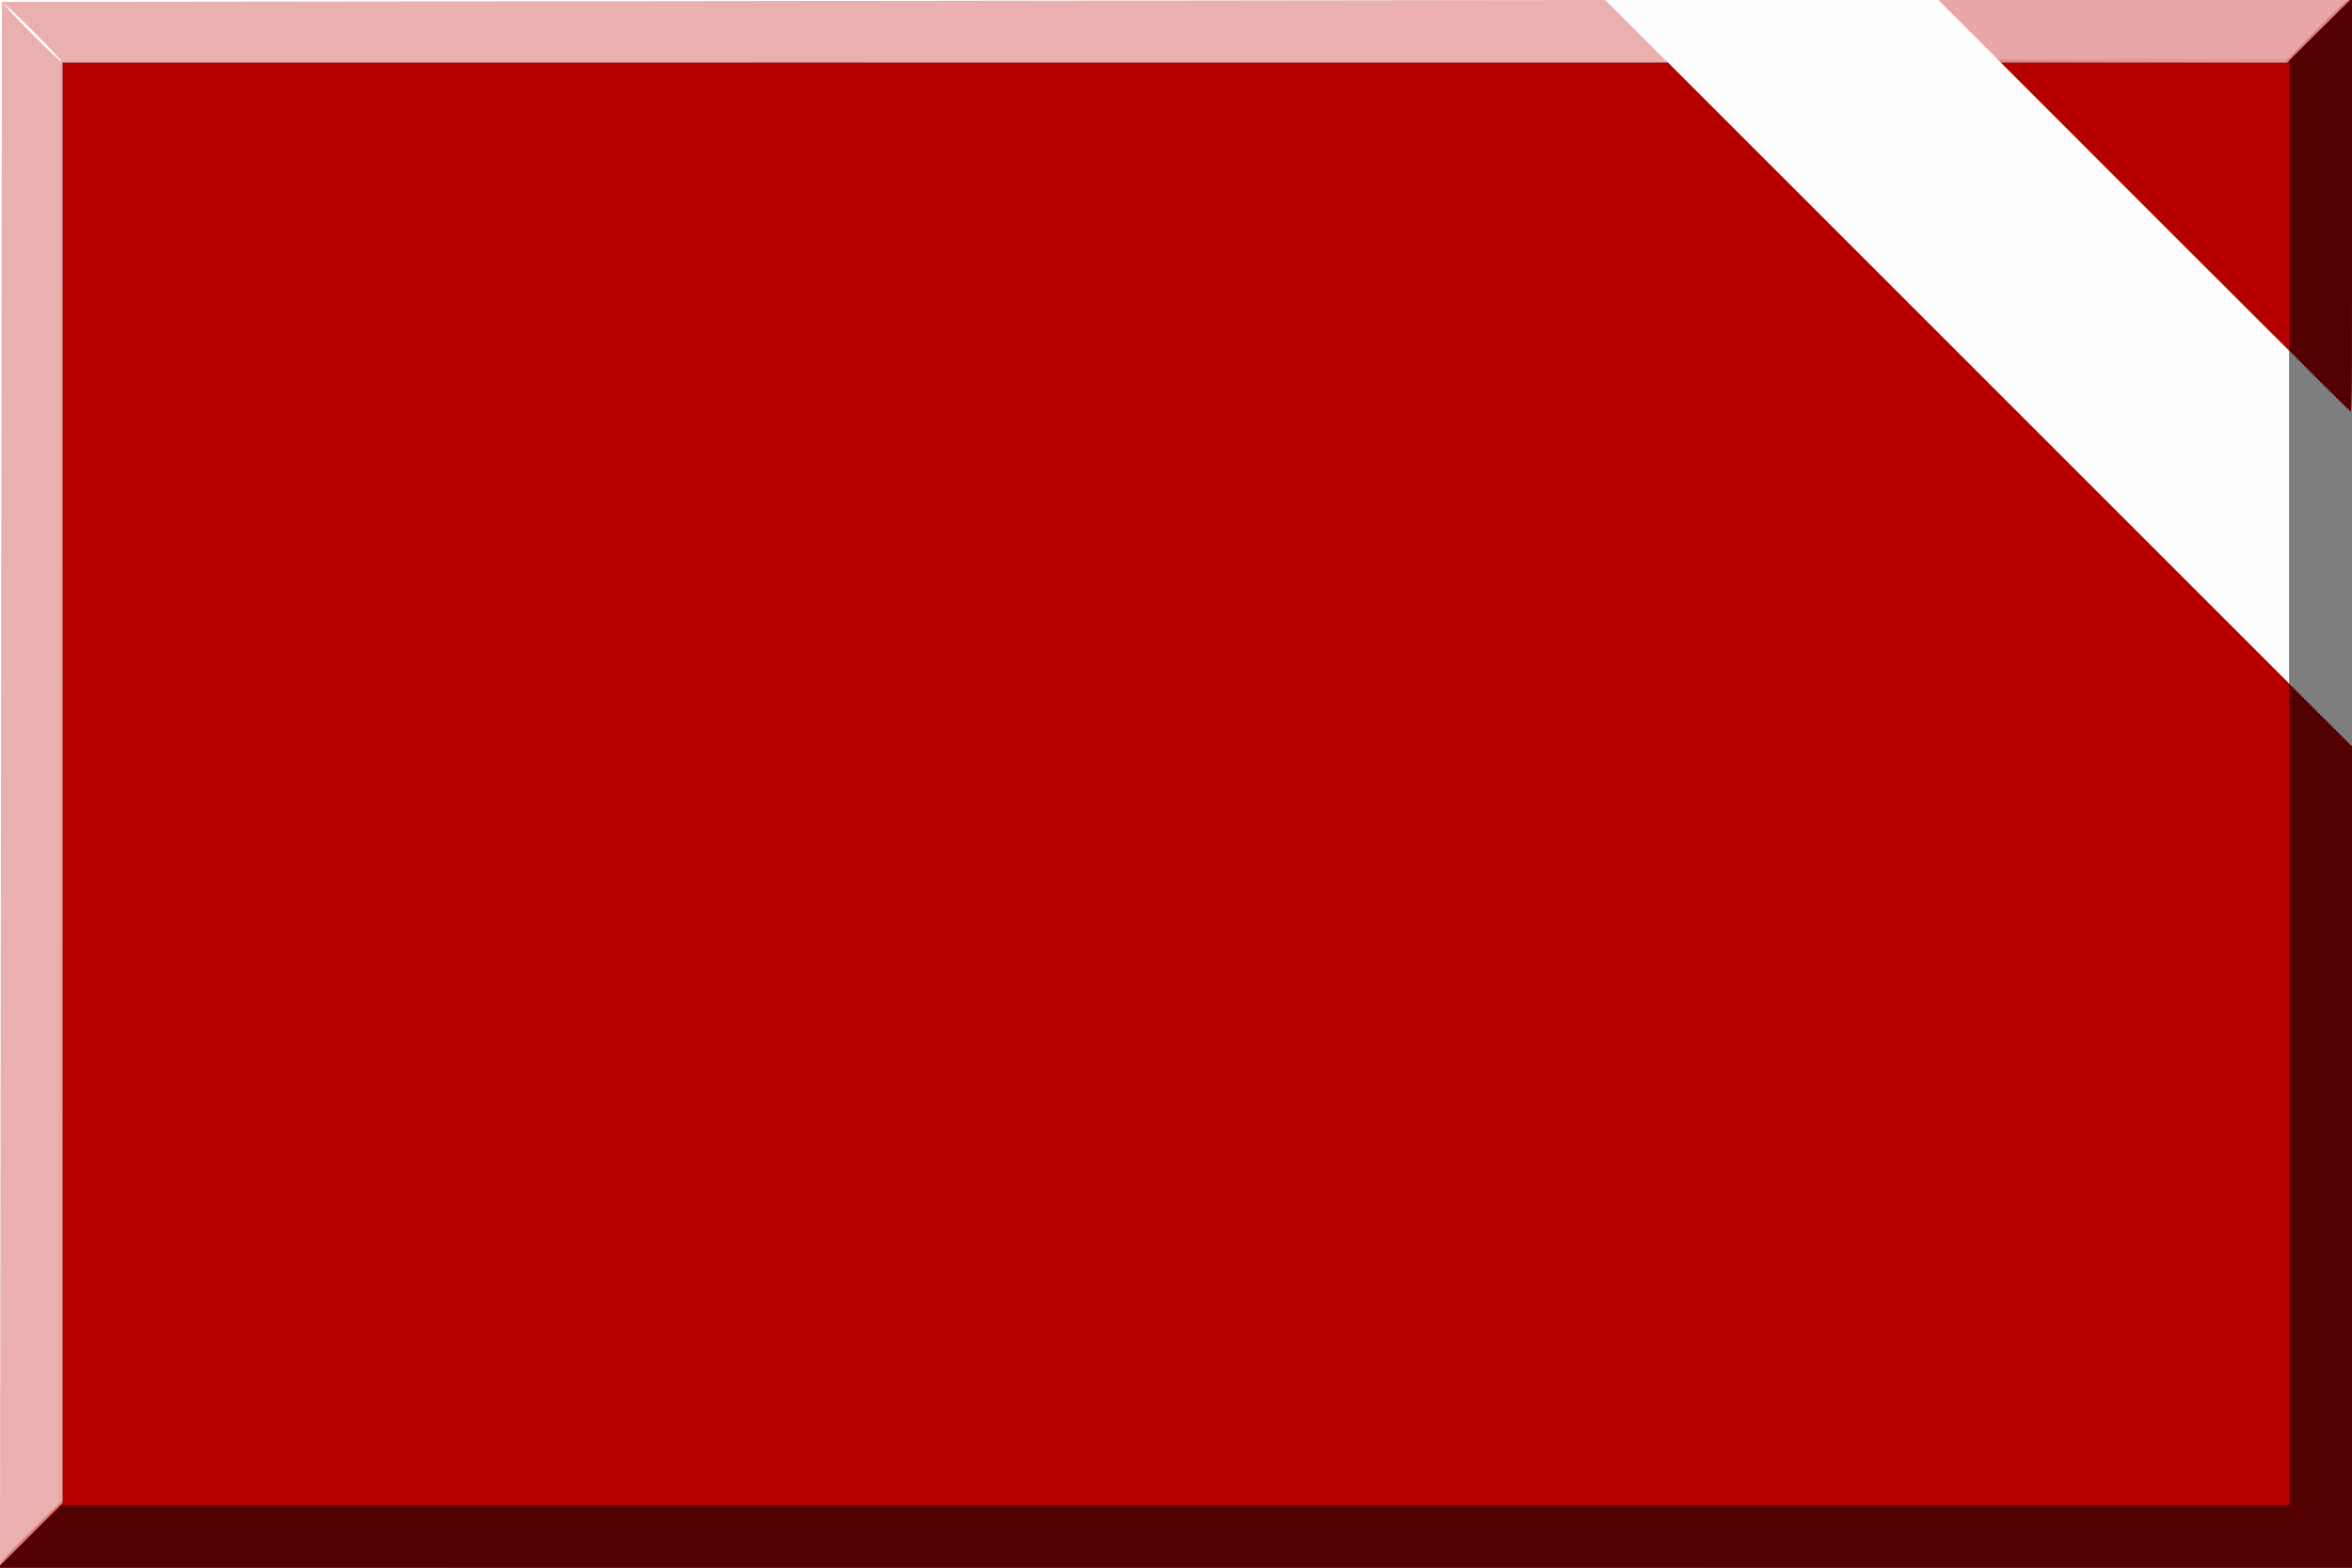 <?xml version="1.0" encoding="UTF-8" standalone="no"?>
<svg xmlns="http://www.w3.org/2000/svg" xml:space="preserve" width="600" height="400">
  <rect width="100%" height="100%" fill="#333333" stroke="none"/>
  <path fill="#fdfdfd" d="M0 200V0h600v400H0Z"/>
  <path fill="#eaafaf" d="M.248 200.25.5.5 204.995.248l204.495-.252L496.745 87.245 584 174.496V89.508l-44.746-44.754L494.508 0H600v400H-.005ZM9 8.5C4.903 4.375 1.325 1 1.05 1 .775 1 3.903 4.375 8 8.5c4.097 4.125 7.675 7.5 7.95 7.5.275 0-2.852-3.375-6.95-7.5Z"/>
  <path fill="#e8a6a6" d="M0 399.225c0-.426 3.374-4.126 7.497-8.222l7.497-7.447.253-184.028L15.5 15.5l204.856.108 204.856.108L504.606 95.106 584 174.495V89.508l-44.746-44.754L494.508 0H600v400H300c-165 0-300-.349-300-.775Z"/>
  <path fill="#e49898" d="M0 399.173c0-.455 3.6-4.33 8-8.612l8-7.785V16h409.495l79.252 79.248L584 174.495V89.51l-37.245-37.255L509.51 15h74.04L591 7.5c4.097-4.125 7.799-7.5 8.225-7.5C599.651 0 600 90 600 200v200H300c-165 0-300-.372-300-.827Z"/>
  <path fill="#dd7d7d" d="M0 399.173c0-.455 3.6-4.33 8-8.612l8-7.785V16h409.495l79.252 79.248L584 174.495V89.51l-36.996-37.005L510.008 15.5l36.361.274 36.361.274 7.808-8.024C594.833 3.611 598.719 0 599.173 0 599.628 0 600 90 600 200v200H300c-165 0-300-.372-300-.827Z"/>
  <path fill="#7e7e7e" d="M7.772 391.729 16 383.458V16h409.495l79.252 79.248L584 174.495V89.51l-36.745-36.755L510.51 16h72.948l8.271-8.228L600-.456V400H-.456Z"/>
  <path fill="#b60000" d="M16 383.458V16h409.504C483.67 74.168 541.835 132.336 600 190.504V400H-.456C5.029 394.486 10.515 388.972 16 383.458ZM510.508 16h72.95C588.972 10.515 594.486 5.029 600-.456 599.276 34.667 601.02 69.899 599.746 105c-31.584-31.205-55.44-55.197-89.237-89Z"/>
  <path fill="#530000" d="M7.617 391.985 15.734 384H584V174.547l8 7.953 8 7.953V400l-300.25-.015-300.25-.015ZM591.727 97.228 584 89.456V15.453L592 7.5l8-7.953V52.273C600 81.273 599.877 105 599.727 105c-.15 0-3.75-3.497-8-7.772z"/>
</svg>
